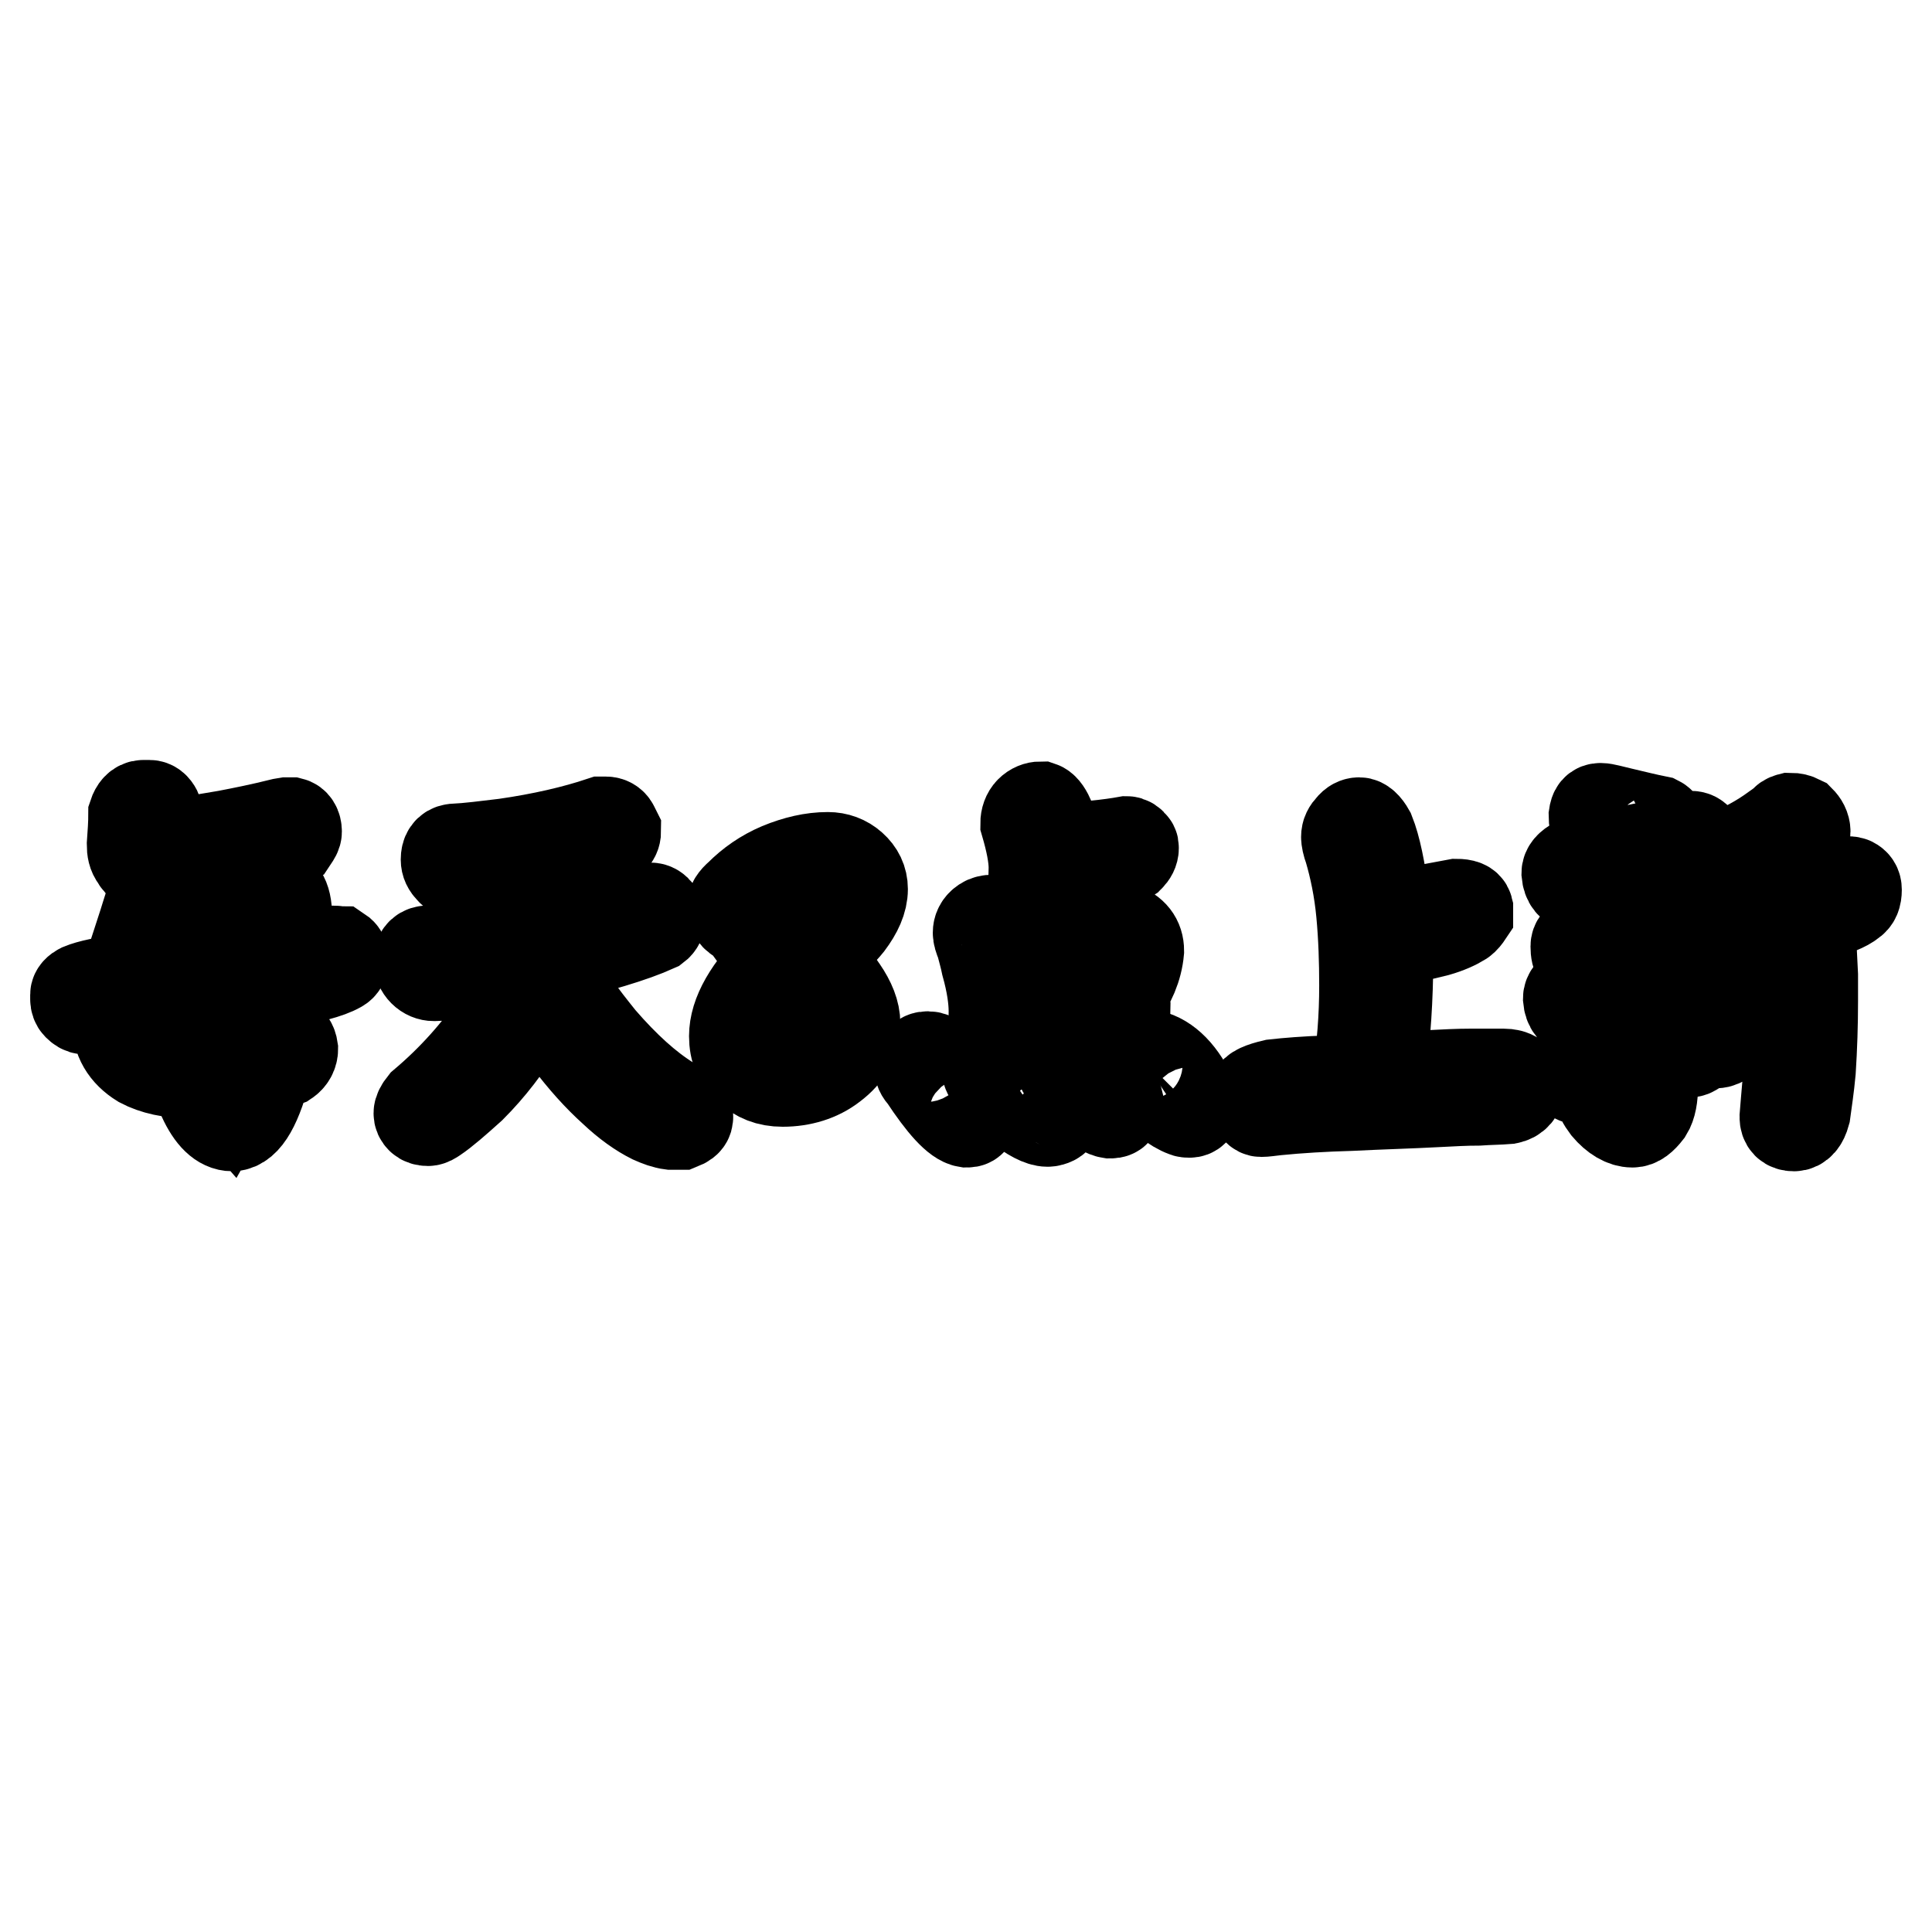 <?xml version="1.0" encoding="utf-8"?>
<!-- Svg Vector Icons : http://www.onlinewebfonts.com/icon -->
<!DOCTYPE svg PUBLIC "-//W3C//DTD SVG 1.1//EN" "http://www.w3.org/Graphics/SVG/1.1/DTD/svg11.dtd">
<svg version="1.1" xmlns="http://www.w3.org/2000/svg" xmlns:xlink="http://www.w3.org/1999/xlink" x="0px" y="0px" viewBox="0 0 256 256" enable-background="new 0 0 256 256" xml:space="preserve">
<g><g><path stroke-width="12" fill-opacity="0" stroke="#000000"  d="M45,126.1c-0.2,0-0.5-0.1-0.7-0.1c-0.7,0.1-1.9,0.2-3.5,0.6c-1.1,0.2-2.1,0.3-3.2,0.4c0-0.5,0.1-1.1,0.2-1.7c0.1-1.5,0.2-2.9,0.2-4c0-2.4-0.8-3.6-2.5-3.8c-1.9,0-4.5,0.2-7.8,0.6c-2.1,0.3-3.8,0.7-4.9,0.9c0-0.1-0.1-0.2-0.2-0.3c-0.3-0.3-0.6-0.6-1.1-0.6c-0.7,0-1.3,0.4-1.5,1.2c-0.4,1.2-0.8,2.6-1.3,4.1c-0.6,1.9-1.3,3.9-1.9,6c0,0.1-0.1,0.2-0.1,0.3c-2.8,0.4-4.8,0.8-6,1.3c-0.4,0.2-0.7,0.5-0.7,0.8c0,0.2,0,0.4,0,0.6c0,0.3,0.1,0.6,0.3,0.8c0.3,0.3,0.6,0.5,0.9,0.5c0.4,0,1.3-0.1,2.7-0.3c0.6-0.1,1.3-0.2,1.9-0.3c-0.2,0.8-0.3,1.6-0.3,2.1c0,2.5,1.1,4.3,3.2,5.6c1.7,0.9,3.9,1.4,6.6,1.4c1.9,0,4-0.2,6.3-0.4c-0.5,1.9-0.9,3.3-1.3,4c-0.7-0.8-1.5-1.6-2.1-2.3c-0.3-0.2-0.6-0.3-0.9-0.3c-0.4,0-0.7,0.3-0.7,0.8c0,0.5,0.1,1,0.3,1.5c1.1,2.4,2.4,3.7,3.9,3.7c1.8-0.1,3.3-2.8,4.6-8c0.9-0.2,1.7-0.3,2.5-0.6c0.6-0.4,0.9-1,0.9-1.6c-0.1-0.7-0.4-1.1-0.9-1.2c-0.3,0-0.8,0.1-1.5,0.3c-0.1,0-0.2,0.1-0.3,0.1c0.4-2.2,0.8-4.8,1.2-7.9c3.7-0.7,6.2-1.3,7.6-2.1c0.4-0.2,0.6-0.6,0.6-1.1C45.5,126.6,45.3,126.3,45,126.1z M32.5,137.9c0,0.2-0.1,0.5-0.1,0.5h-0.2c-2.4,0-4.5,0.6-6.3,0.6c-1.9,0-3.6-0.2-5-0.9c-1.5-0.7-2.2-1.8-2.2-3.2c0-0.5,0.1-1.3,0.3-2.3c0.7-0.1,1.3-0.2,2.1-0.3c4.5-0.6,8.7-1.2,12.6-1.7C33.4,132.9,33,135.3,32.5,137.9z M34.3,127.4c-1.6,0.3-3.5,0.5-4.8,0.6c-0.3,0,0.2,0.1-1.3,0.2v-0.9c0-0.6,0.3-1.3,0.3-1.9c-0.1-0.5,0-1-0.2-1.4c-0.2-0.3-0.3-0.6-0.5-0.8c-0.3-0.3-0.5-0.5-0.8-0.5c-0.5,0-0.9,0.1-1.2,0.4c-0.3,0.2-0.5,0.5-0.5,0.8c0,0.3,0,0.5,0.2,0.6c0.1,0.2,0.3,0.5,0.4,0.6c0.2,0.3,0.4,0.6,0.5,1c0.1,0.7,0.3,1.5,0.3,2.2v0.1c-3,0.4-4.9,0.7-6.8,0.9c0.1-0.6,0.3-1.2,0.5-1.9c0.7-2.1,1.2-3.8,1.6-5.2c1.3-0.2,2.6-0.5,3.9-0.8c3.3-0.7,6.1-1,8.4-1c0.3,0,0.6,0.6,0.6,1.8C34.7,123.9,34.6,125.6,34.3,127.4z"/><path stroke-width="12" fill-opacity="0" stroke="#000000"  d="M90.4,146.9c-0.6-0.3-1.1-0.7-1.7-1c-2.9-1.8-5.9-4.5-9.1-8.2c-1.2-1.5-2.4-3-3.5-4.6c-1.1-1.5-2.1-2.9-3-4.1c-0.3-0.3-0.5-0.6-0.7-0.8c0.1-0.3,0.1-0.7,0.2-1.1c6.5-1.5,11.2-2.9,14.3-4.3c0.4-0.3,0.6-0.7,0.6-1.3c-0.1-0.2-0.2-0.4-0.3-0.6c-0.3-0.4-0.6-0.6-1-0.6c-0.2,0-0.3,0-0.6,0c-3.8,1.3-8.1,2.5-12.9,3.5c0-4.3-0.2-7.5-0.3-9.8c3.8-0.9,6.7-1.8,8.6-2.7c0.4-0.3,0.6-0.7,0.6-1.2c-0.1-0.2-0.2-0.4-0.3-0.6c-0.2-0.4-0.6-0.6-1-0.6c-0.2,0-0.3,0-0.6,0c-3.6,1.2-7.9,2.2-12.8,2.9c-2.5,0.3-4.8,0.6-6.8,0.7c-0.7,0.1-1,0.6-1,1.4c0,0.5,0.2,0.9,0.6,1.3c0.3,0.4,0.8,0.6,1.4,0.6c1.9,0,4-0.3,6.3-0.7c0.5-0.1,1-0.2,1.5-0.3c0,0.5,0,0.9,0,1.1c0.2,2.3,0.3,5.1,0.3,8.5c-0.9,0.2-1.8,0.3-2.7,0.5c-3.6,0.5-7,0.8-10,1.1c-0.7,0.1-1,0.6-1,1.3c0,0.5,0.2,1,0.6,1.4c0.4,0.4,0.9,0.6,1.4,0.6c2.9-0.1,6-0.4,9.3-1c0.7-0.2,1.5-0.3,2.3-0.5c-0.1,0.9-0.3,1.9-0.7,2.8c-0.7,1.7-1.5,3.3-2.5,4.8c-2.6,3.9-5.9,7.6-9.8,10.9c-0.4,0.5-0.6,0.9-0.6,1.2c0,0.3,0.1,0.5,0.3,0.7c0.2,0.2,0.5,0.3,0.9,0.3c0.3,0,0.6-0.2,0.9-0.4c1.2-0.8,2.8-2.2,4.8-4c2.6-2.6,4.8-5.5,6.6-8.5c0.7-1.2,1.3-2.5,1.9-3.8c1.5,2.2,2.9,4.1,4.3,5.9c2.1,2.8,4.1,5,6.1,6.8c1.8,1.7,3.5,2.9,5.1,3.7c0.9,0.4,1.7,0.7,2.5,0.8c0.5,0,0.9,0,1.3,0c0.5-0.2,0.8-0.4,0.9-0.7C91.3,147.5,91,147.2,90.4,146.9z"/><path stroke-width="12" fill-opacity="0" stroke="#000000"  d="M23.9,135.8c0.3,0.2,1.1,0.5,2.5,0.8c1.5,0.3,2.8,0.5,3.7,0.5c0.4,0,0.7-0.3,0.8-0.8c0-0.5-0.2-0.8-0.6-1c-2.1-0.8-3.9-1.5-5.4-2.2c-0.6,0-1.1,0.2-1.3,0.7c-0.1,0.2-0.2,0.6-0.2,0.9C23.4,135.2,23.6,135.6,23.9,135.8z"/><path stroke-width="12" fill-opacity="0" stroke="#000000"  d="M214.8,110.5c1.5,0.3,3.1,0.4,4.8,0.4c0.5,0,0.7-0.4,0.7-1c0-0.5-0.2-0.9-0.6-1.1c-1.5-0.3-3.1-0.7-4.8-1.1c-1.3-0.3-2.3-0.6-2.8-0.6c-0.6,0-0.8,0.3-0.9,1c0,0.6,0.1,1,0.3,1.3C212.2,110,213.3,110.3,214.8,110.5z"/><path stroke-width="12" fill-opacity="0" stroke="#000000"  d="M20.1,115c2.7,0,5.9-0.3,9.4-1.1c2.1-0.5,4-1,5.9-1.6c1.5-0.4,2.6-0.8,3.5-1.2c0.2-0.3,0.4-0.6,0.4-0.9c0-0.7-0.3-1.1-0.7-1.2c-0.2,0-0.4,0-0.6,0l-0.6,0.1c-2.8,0.7-5.3,1.2-7.4,1.6c-4,0.7-6.8,1.1-8.3,1.1c-0.4,0-0.7,0-1-0.1c0.3-1,0.4-2,0.4-2.5c0-1.4-0.5-2.5-1.3-2.5H19c-0.7,0-1.1,0.6-1.3,1.2c0,1.2-0.1,2.6-0.2,4c0,0.7,0.1,1.3,0.5,1.8C18.4,114.5,19.2,115,20.1,115z"/><path stroke-width="12" fill-opacity="0" stroke="#000000"  d="M140.1,146.1c-1.7-0.8-3.4-2.3-5.1-4.4c-0.5-0.6-1-1-1.4-1.3c-0.3-0.2-0.6-0.3-0.8-0.3c-0.2,0-0.5,0-0.6,0c-0.3,0.2-0.6,0.3-0.8,0.6c-0.4,0.4-0.6,0.7-0.6,1c0,0.4,0.2,0.7,0.5,1.1c1.1,1.5,2.2,2.8,3.6,3.8c1.7,1.3,3,2,3.9,2c0.3,0,0.6-0.1,0.8-0.2c0.2-0.1,0.4-0.3,0.6-0.6c0.2-0.3,0.3-0.5,0.3-0.7C140.6,146.5,140.4,146.2,140.1,146.1z"/><path stroke-width="12" fill-opacity="0" stroke="#000000"  d="M112.4,122.4c1.2-1.6,1.9-3.1,1.9-4.6c0-1.2-0.5-2.2-1.4-3c-0.9-0.8-2-1.2-3.2-1.2c-2.1,0-4.2,0.5-6.4,1.4c-2.1,0.9-3.8,2.1-5.3,3.6c-0.7,0.6-1,1.1-1,1.6c0,0.9,0.6,1.5,1.8,1.9c0.5,1.3,2,2.9,4.3,5.1c-3.9,3.8-5.8,7.2-5.8,10.1c0,1.8,0.6,3.3,1.9,4.3c1.2,1.1,2.6,1.7,4.5,1.7c2.5,0,4.8-0.7,6.6-2.1c2-1.5,3-3.3,3-5.6c0-1.4-0.6-2.9-1.7-4.5c-0.7-1.1-2-2.4-3.8-4.1C110.1,124.9,111.6,123.4,112.4,122.4z M110,135.6c0,1.1-0.7,2.1-2,3c-1.3,0.9-2.8,1.3-4.3,1.3c-2.2,0-3.3-1-3.3-3.1c0-1.9,1.6-4.4,5-7.7C108.4,132,110,134.1,110,135.6z M105.5,124.9c-2.2-2.1-3.6-3.8-4.1-5c3.3-2.1,5.9-3.1,7.9-3.1c1.1,0,1.6,0.6,1.6,1.7C110.9,119.3,109.1,121.5,105.5,124.9z"/><path stroke-width="12" fill-opacity="0" stroke="#000000"  d="M199.2,142.3c-1.3,0-2.7,0-4.2,0c-1.8,0-3.7,0.1-5.6,0.2c-2.1,0-4.3,0.1-6.6,0.2c0.6-3.9,1-8.4,1.1-13.7c0-1.4,0-2.9-0.1-4.3c2-0.2,4.2-0.7,6.6-1.3c1.4-0.4,2.5-0.9,3.3-1.4c0.3-0.2,0.6-0.6,0.8-0.9c0-0.3,0-0.5,0-0.7c-0.1-0.4-0.6-0.6-1.5-0.6c-4.8,0.9-8,1.5-9.4,1.6c-0.1-0.7-0.1-1.5-0.2-2.3c-0.5-3.8-1.1-6.8-1.9-8.8c-0.5-0.9-1-1.3-1.4-1.3c-0.4,0-0.8,0.2-1.1,0.6c-0.4,0.4-0.6,0.8-0.6,1.3c0,0.3,0.1,0.9,0.4,1.7c0.7,2.4,1.3,5.2,1.6,8.4c0.3,3.2,0.4,6.4,0.4,9.6c0,4.1-0.3,8.3-1,12.3c-1.3,0.1-2.5,0.2-3.8,0.3c-3,0.1-5.4,0.3-7.2,0.5c-1.7,0.4-2.6,0.8-2.7,1.3c0,0.7,0,1.1,0.1,1.3c0.2,0.6,0.5,1,0.9,1c0.5,0,1.1-0.1,2-0.2c3-0.3,6.3-0.5,9.9-0.6c3.9-0.2,7.8-0.3,11.5-0.5c1.9-0.1,3.7-0.2,5.4-0.2c1.4-0.1,2.7-0.1,3.9-0.2c1-0.2,1.5-0.8,1.5-1.8C201.2,142.8,200.5,142.3,199.2,142.3z"/><path stroke-width="12" fill-opacity="0" stroke="#000000"  d="M245.4,116.9c-0.2-0.1-0.6-0.1-0.9-0.1c-0.2,0.1-0.7,0.3-1.4,0.5c-1.8,0.5-3.3,0.9-4.5,1.2c-2,0.6-3.4,1-4.5,1.2c-0.6,0.2-1.3,0.3-1.3,0.5v-0.3c0-0.7-0.3-1.6-0.4-2.6c-0.1-0.8-0.4-1.6-0.6-2.2c2.5-0.9,4.5-2,6.3-3.3c0.4-0.3,0.7-0.6,0.8-0.8c0.2-0.3,0.3-0.6,0.3-0.8c0-0.6-0.3-1.1-0.7-1.5c-0.4-0.2-0.8-0.3-1.3-0.3c-0.4,0.1-0.7,0.3-0.9,0.6c-0.4,0.3-0.8,0.6-1.1,0.8c-1.9,1.4-4.1,2.6-6.4,3.5c-0.2,0.3-0.4,0.5-0.4,0.8v0.5c0,0.3,0.1,0.5,0.3,0.7c0,0.2,0.1,0.3,0.2,0.5c0.2,1.2,0.3,2.6,0.3,4.4c0,1.1,0,2.1-0.1,3.2c-0.1,1.2-0.3,2.4-0.4,3.4c-0.4,2.5-1,5-1.7,7.7c-0.2,0.6-0.3,1-0.4,1.3c-0.2,0.5-0.3,0.8-0.3,1.1c0,0.8,0.3,1.3,1.1,1.3c0.4,0,0.8-0.2,1.2-0.5c0.2-0.3,0.4-0.7,0.6-1.2c1.1-2.8,2.2-5.6,2.8-8.3c0.3-1.5-0.5-3,1-4.5v-0.2c0,0-0.2,0-0.1-0.1c1-0.2,1.8-0.6,2.9-0.9c0.4-0.1,0.7-0.2,1.1-0.2c0,0.2,0,0.4,0.1,0.6c0,1.1,0.1,2.1,0.1,3.1c0.2,3.6,0.2,6.5,0.2,8.5c0,2.2-0.2,5.1-0.4,8.7c-0.2,2.1-0.3,3.7-0.4,4.8c0,0.8,0.4,1.2,1.2,1.2c0.7,0,1.2-0.6,1.5-1.7c0.2-1.5,0.5-3.4,0.7-5.6c0.2-3.1,0.3-6.2,0.3-9.3c0-1,0-2.2,0-3.4c-0.1-2.1-0.2-4-0.3-5.7c-0.1-0.7-0.1-1.3-0.1-1.9c0.3-0.1,0.7-0.2,1.1-0.3c2.2-0.6,3.7-1.2,4.4-1.8c0.5-0.3,0.7-0.8,0.7-1.6C246,117.4,245.8,117.1,245.4,116.9z"/><path stroke-width="12" fill-opacity="0" stroke="#000000"  d="M152.4,139.8c-0.2,0-0.3-0.1-0.5-0.1c-0.2,0-0.4,0.1-0.7,0.3c-0.3,0.3-0.5,0.6-0.5,1.1c0,0.6,0.3,1.3,1,2c2.1,2.3,3.9,3.7,5.3,4.2c0.2,0.1,0.4,0.1,0.6,0.1c0.5,0,0.7-0.3,0.8-0.7c0-0.2-0.1-0.6-0.3-1C156.6,142.3,154.6,140.3,152.4,139.8z"/><path stroke-width="12" fill-opacity="0" stroke="#000000"  d="M225.2,111.8c0-0.2-0.1-0.3-0.2-0.5c-0.2-0.3-0.5-0.5-0.9-0.5c-1.7,0.5-4,1.1-7,1.7c-2.1,0.5-4.3,0.9-6.5,1.2c-0.7,0.2-1.3,0.4-1.8,0.6c-0.8,0.4-1.2,0.9-1.2,1.4c0.1,1.1,0.6,1.7,1.4,1.7c0.5,0,1,0,1.6-0.2c0.3,0,0.7-0.1,1.2-0.2c0,0,0.1,0,0.3,0c0.1,0.1,0.2,0.2,0.2,0.2c0.3,0.3,0.4,0.7,0.5,1.1c0.1,0.7,0.2,1.5,0.2,2.3c0,0.6,0,1.1,0.2,1.4c0.2,0.4,0.5,0.6,0.9,0.6c0.7,0,1.1-0.3,1.2-0.8c0.1-0.3,0.1-1.1,0.1-2.2c0-0.6,0-1.3-0.1-1.9c-0.1-0.5-0.2-0.9-0.5-1.3c0.8-0.2,1.8-0.4,2.7-0.7c0.3-0.1,0.7-0.2,1.1-0.3c0,0.3,0.1,0.6,0.1,0.7c0,1.1,0,2.2-0.4,3.4c-0.6,1.4-0.7,2.3-0.7,2.5v0.1c-1.5,0.4-2.6,0.8-3.9,1.2c-1.1,0.2-2.5,0.6-4,1c-0.6,0.3-0.9,0.6-0.9,1.1c0,0.7,0.1,1.2,0.4,1.6c0.2,0.4,0.6,0.6,1,0.6c0.2,0,0.4-0.1,0.7-0.3c1.6-0.4,3.3-0.9,5.1-1.6c0,0.9,0,1.9,0,2.9c-1.6,0.7-3.3,1.3-5.1,1.8c-0.7,0.2-1.4,0.4-1.9,0.5c-0.8,0.4-1.2,0.9-1.2,1.4c0.1,1.1,0.6,1.7,1.4,1.7c0.4,0,1,0,1.6-0.1c0.2,0,0.6-0.2,1.1-0.4c0.7-0.3,1.5-0.6,2.3-0.9c-0.2,0.7-0.6,1.6-1,2.5c-1.1,1.9-2.6,3.8-4.6,5.8c-0.3,0.2-0.5,0.6-0.5,0.8c0,0.2,0,0.4,0.2,0.6c0.2,0.5,0.6,0.7,1.1,0.7c0.1,0,0.4-0.1,0.7-0.3c1.5-1.1,2.9-2.5,4.1-4.4c0.7-1.3,1.4-2.5,1.9-3.9c0,0.8,0,1.7,0.1,2.6c0.1,2.4,0.1,4.5,0.1,6.5c0,1.3-0.2,2-0.6,2c-1.3-0.9-2.3-1.5-2.7-1.7c-0.7,0-1,0.3-1,1c0,0.5,0.3,1.1,0.9,1.9c1.1,1.3,2.3,2,3.4,2c0.7,0,1.3-0.5,2-1.4c0.5-0.8,0.7-2,0.7-3.4c0-2.2,0-4.6-0.1-7.2l0-0.7c1.7,1.6,3,2.6,3.8,3c0.3,0.2,0.7,0.4,1.3,0.4c0.5-0.1,0.8-0.5,0.9-1.1c0-0.4-0.1-0.8-0.4-1.2c-1.3-1.1-2.6-2.1-3.8-3c-0.7-0.6-1.3-1-1.6-1.2c-0.2-0.1-0.3-0.2-0.4-0.3l0-1.8c2.9-1.3,4.7-2.4,5.4-3.5c0.4-0.4,0.6-0.7,0.6-1.2c0-0.2,0-0.3-0.1-0.4c-0.2-0.3-0.5-0.5-0.8-0.5c-1.3,0.7-3,1.5-5.2,2.4c0-1.1,0-2.1,0-3.1c1.8-0.8,3.3-1.6,4.5-2.5c0.2-0.3,0.4-0.7,0.5-1c0-0.2,0-0.4-0.1-0.5c-0.2-0.3-0.5-0.5-0.8-0.5c-0.2,0-0.4,0-0.6,0.1c-0.3,0.1-1,0.4-2.1,0.9l-0.1,0c1-1.9,1.5-3.7,1.5-5.3c0-0.4-0.1-0.9-0.2-1.4c1.5-0.5,2.5-1,3-1.4C225,112.7,225.2,112.3,225.2,111.8z"/><path stroke-width="12" fill-opacity="0" stroke="#000000"  d="M124.3,140.5c-0.5-0.3-1-0.5-1.3-0.5c-0.5,0-0.7,0.1-0.9,0.4c-0.2,0.2-0.3,0.4-0.3,0.8c0,0.6,0.2,1,0.6,1.4c2.5,3.8,4.4,5.9,5.7,6.1c0.4,0,0.6-0.1,0.7-0.4c0.2-0.2,0.3-0.6,0.3-1C128.8,145.3,127.3,143,124.3,140.5z"/><path stroke-width="12" fill-opacity="0" stroke="#000000"  d="M142.9,139.9c-0.5-0.3-0.9-0.5-1.3-0.5c-0.5,0-0.8,0.1-0.9,0.4c-0.2,0.2-0.2,0.5-0.2,0.8c0,0.6,0.2,1.1,0.5,1.5c2.7,3.4,4.8,5.2,6.1,5.4c0.4,0,0.7-0.1,0.8-0.4c0.2-0.3,0.3-0.6,0.3-1C147.8,144.3,146,142.3,142.9,139.9z"/><path stroke-width="12" fill-opacity="0" stroke="#000000"  d="M148.2,132.4c0,0,0,0,0.1-0.1c1.5-2,2.4-4.1,2.6-6.3c0-1.5-0.8-2.5-2.4-3.1c-1-0.4-2.6-0.6-4.8-0.6c-1.5,0-3,0.1-4.4,0.2c0.3-2.1,0.5-4.3,0.5-6.5c0.3,0,0.6,0,1-0.1c0.1,0,0.3,0,0.7-0.1c1.1-0.2,2.4-0.5,3.7-0.8c2.4-0.6,3.8-1,4.4-1.4c0.4-0.4,0.6-0.8,0.6-1.2c0-0.2,0-0.3-0.1-0.4c-0.2-0.3-0.5-0.5-0.8-0.5c-1.1,0.2-2.5,0.4-4.5,0.6c-1.3,0.2-2.7,0.3-4,0.5c-0.3,0.1-0.7,0.3-1,0.3c-0.1-1.9-0.4-3.4-0.8-4.6c-0.4-0.9-0.8-1.3-1.1-1.4c-0.5,0-1,0.2-1.4,0.6c-0.4,0.4-0.6,1-0.6,1.6c0.7,2.4,1.1,4.4,1.1,5.9l-0.2,7.9c-0.3,0.1-0.7,0.2-1.1,0.3c-0.9,0.2-1.7,0.4-2.4,0.7c-0.1-0.2-0.1-0.4-0.2-0.6c-0.3-0.9-0.8-1.4-1.5-1.4c-0.5,0-0.9,0.1-1.2,0.3c-0.6,0.4-0.8,0.9-0.8,1.4c0,0.3,0.1,0.7,0.4,1.4c0.2,0.8,0.5,1.8,0.7,2.8c0.7,2.5,1,4.6,1,6.2c0,0.6,0,1.4-0.1,2.4c-0.1,0.6-0.1,1-0.2,1.3c0,0.8,0.4,1.2,1.2,1.2c0.7,0,1.1-0.4,1.4-1.1c0,0,0.1,0,0.3,0c1.4,0,2.9-0.2,4.6-0.5c4.5-0.7,7.6-1.4,9.5-2.1c0.5-0.3,0.7-0.8,0.7-1.4c-0.1-0.3-0.2-0.5-0.3-0.7C148.6,132.7,148.4,132.5,148.2,132.4z M143.4,133.1c0,0-0.1,0.1-0.2,0.1c-1.6,0.4-3.4,0.7-5.3,1c-1.3,0.2-2.4,0.3-3.5,0.4c0-0.7,0.1-1.4,0.1-2.1c0-0.9-0.1-2.3-0.3-4c-0.1-0.5-0.2-1-0.3-1.5c0.6-0.1,1.5-0.3,2.9-0.6c1.3-0.3,2.6-0.5,3.8-0.6c1.3-0.2,2.4-0.3,3.3-0.3c2.5,0,3.8,0.3,4,0.7C148,127.7,146.5,130,143.4,133.1z"/></g></g>
</svg>